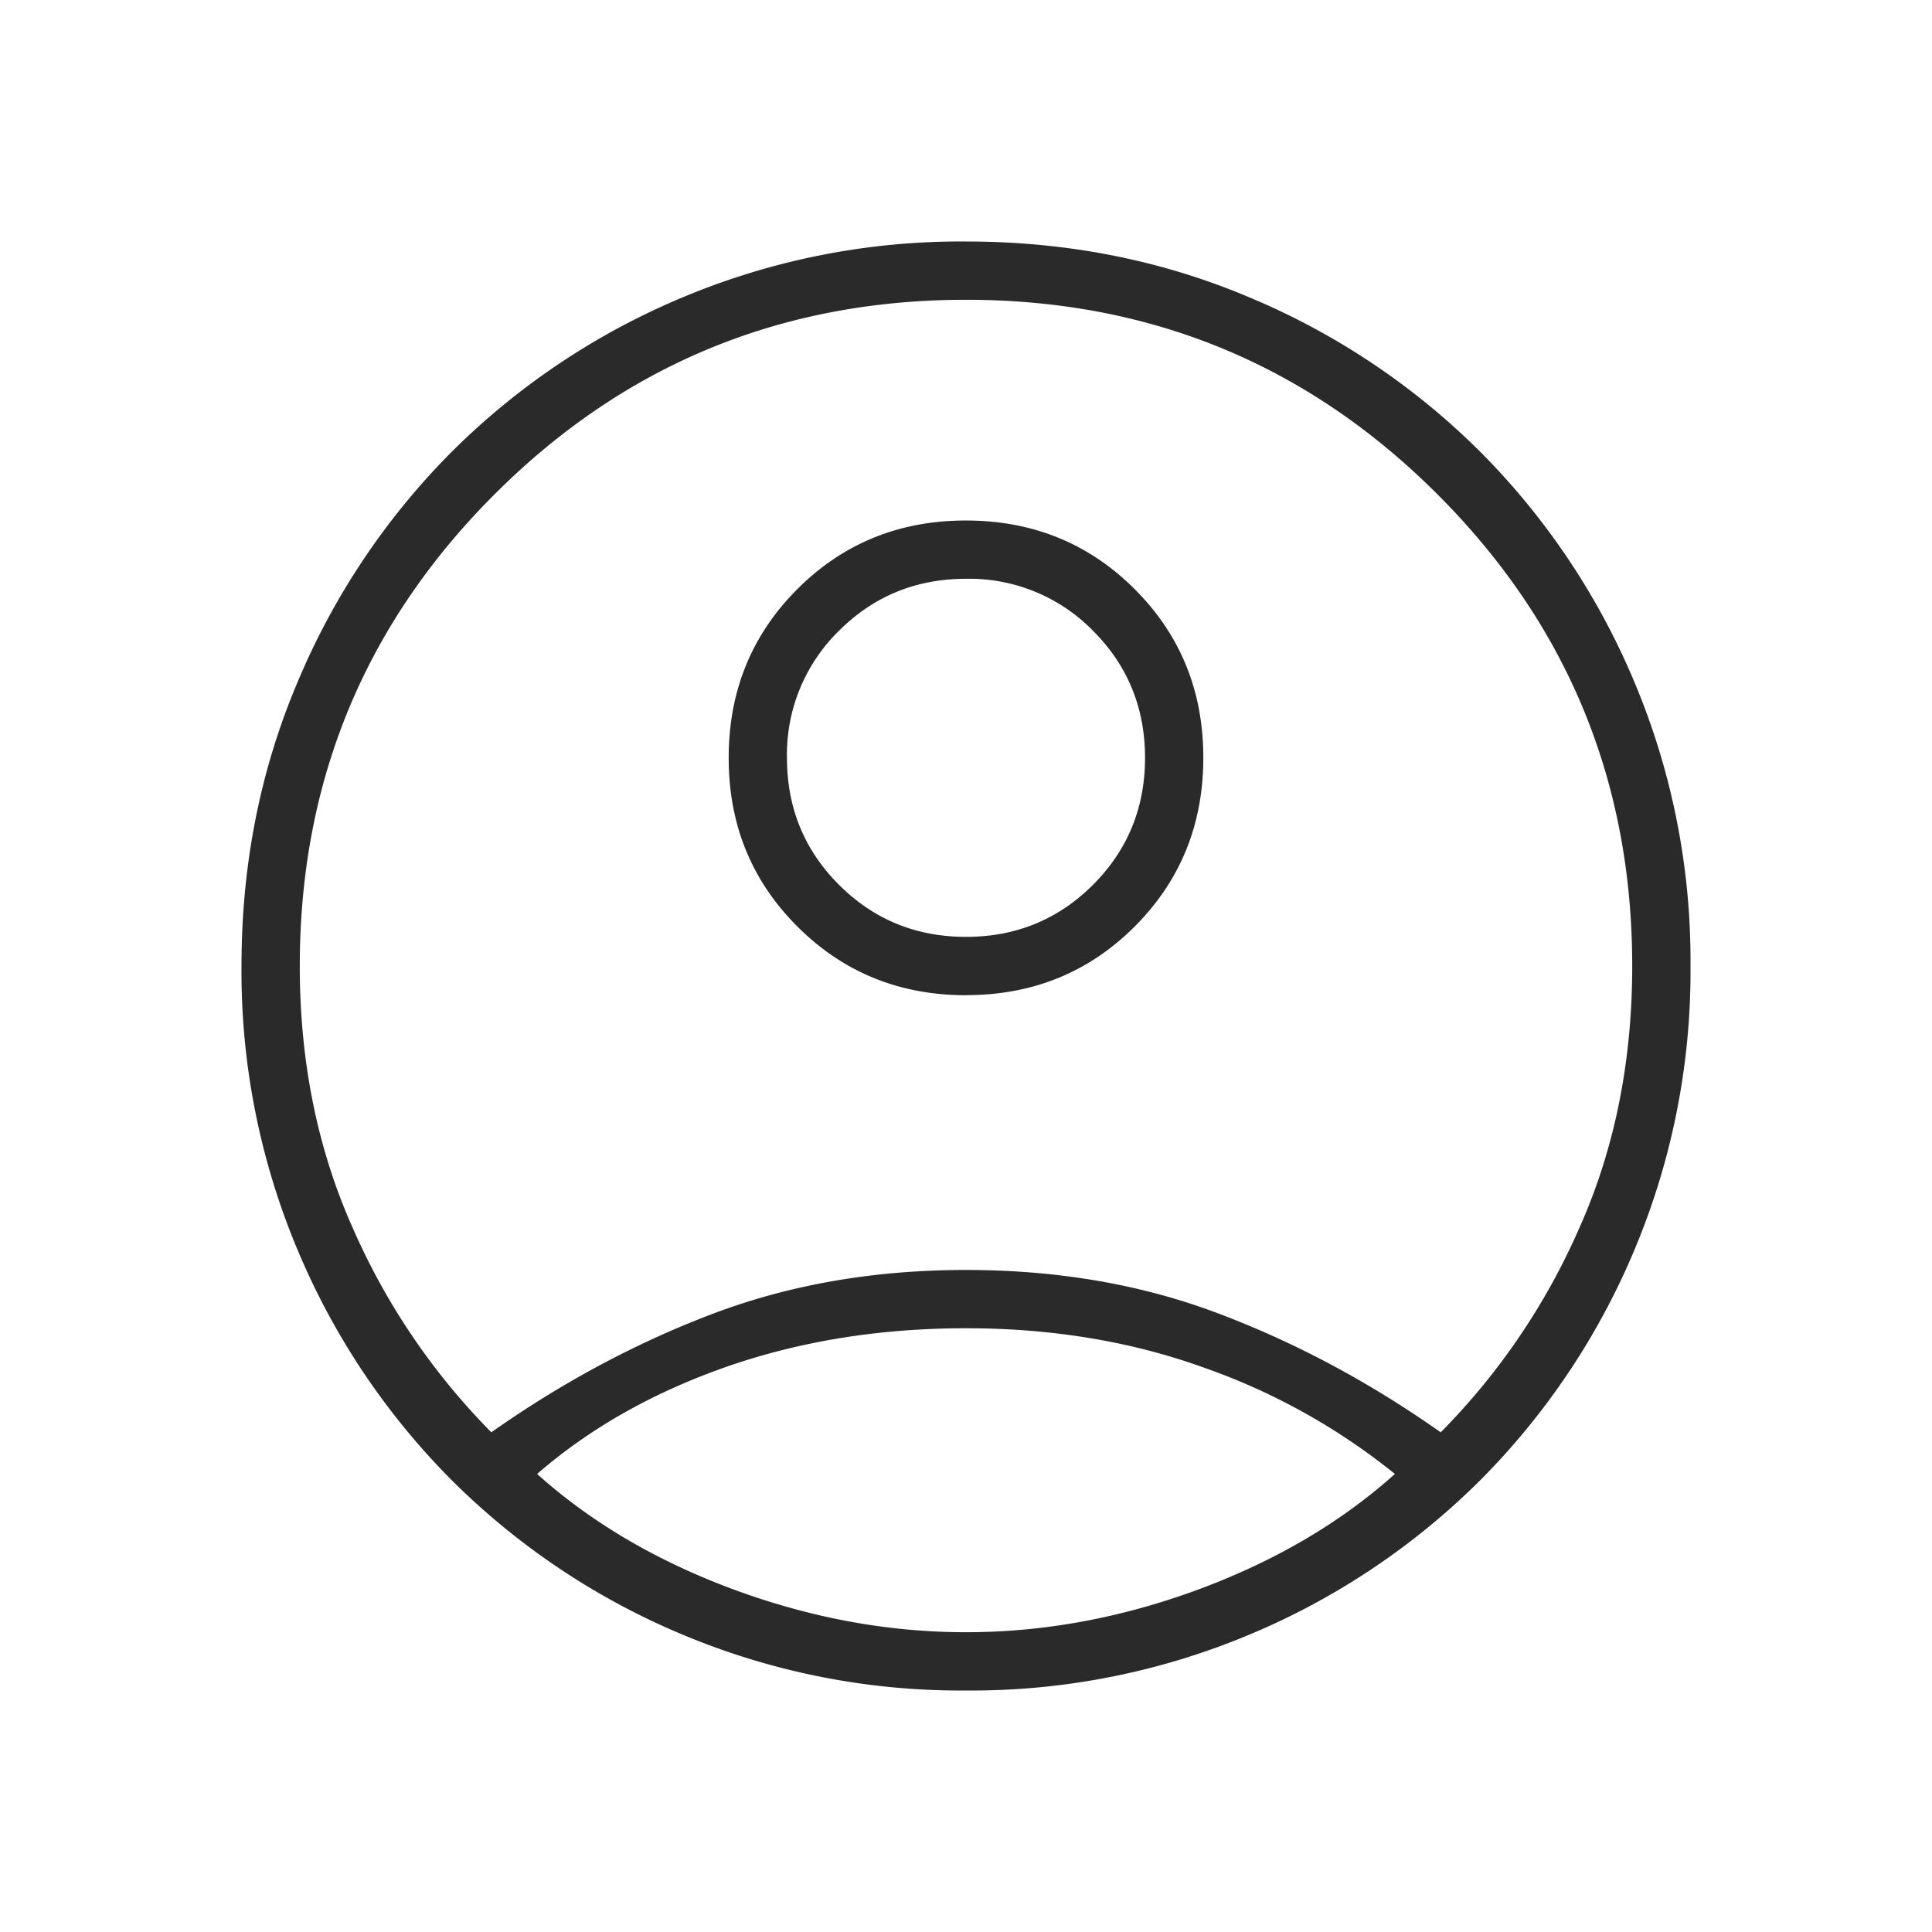 <svg xmlns="http://www.w3.org/2000/svg" width="30" height="30" viewBox="0 0 24 24" fill="none" style="color:#2A2A2A"><path fill="currentColor" d="M6.103 17.793c.88-.62 1.798-1.112 2.755-1.474.957-.362 2.004-.543 3.142-.543s2.185.18 3.142.543c.957.362 1.875.853 2.755 1.474a8.384 8.384 0 0 0 1.72-2.534c.44-.983.659-2.07.659-3.259 0-2.293-.806-4.246-2.418-5.858C16.246 4.53 14.293 3.724 12 3.724c-2.293 0-4.246.806-5.858 2.418C4.53 7.754 3.724 9.707 3.724 12c0 1.19.22 2.276.66 3.259a8.383 8.383 0 0 0 1.72 2.534Zm5.898-5.43c-.828 0-1.527-.285-2.096-.854-.569-.568-.853-1.266-.853-2.094 0-.829.284-1.527.852-2.096.569-.569 1.267-.853 2.095-.853.828 0 1.527.284 2.096.852.569.569.853 1.267.853 2.095 0 .828-.284 1.527-.852 2.096-.569.569-1.267.853-2.095.853ZM12 21a8.927 8.927 0 0 1-3.53-.698 8.946 8.946 0 0 1-2.858-1.914 8.947 8.947 0 0 1-1.914-2.858A8.927 8.927 0 0 1 3 12c0-1.259.233-2.435.698-3.53a8.947 8.947 0 0 1 1.914-2.858A8.947 8.947 0 0 1 8.47 3.698 8.927 8.927 0 0 1 12 3c1.259 0 2.435.233 3.53.698a8.947 8.947 0 0 1 2.858 1.914 8.946 8.946 0 0 1 1.914 2.858A8.926 8.926 0 0 1 21 12a8.926 8.926 0 0 1-.698 3.53 8.946 8.946 0 0 1-1.914 2.858 8.946 8.946 0 0 1-2.858 1.914A8.927 8.927 0 0 1 12 21Zm0-.724c.966 0 1.927-.177 2.884-.53.957-.354 1.771-.832 2.444-1.436a7.968 7.968 0 0 0-2.367-1.319c-.905-.327-1.892-.491-2.961-.491s-2.06.16-2.974.478c-.914.32-1.698.763-2.354 1.332.673.604 1.487 1.082 2.444 1.436.957.353 1.918.53 2.884.53Zm0-8.638c.62 0 1.147-.216 1.578-.647.43-.43.646-.957.646-1.577s-.215-1.147-.646-1.578A2.146 2.146 0 0 0 12 7.19c-.62 0-1.146.215-1.578.646a2.147 2.147 0 0 0-.646 1.578c0 .62.215 1.146.646 1.577.431.431.957.647 1.578.647Z"></path></svg>